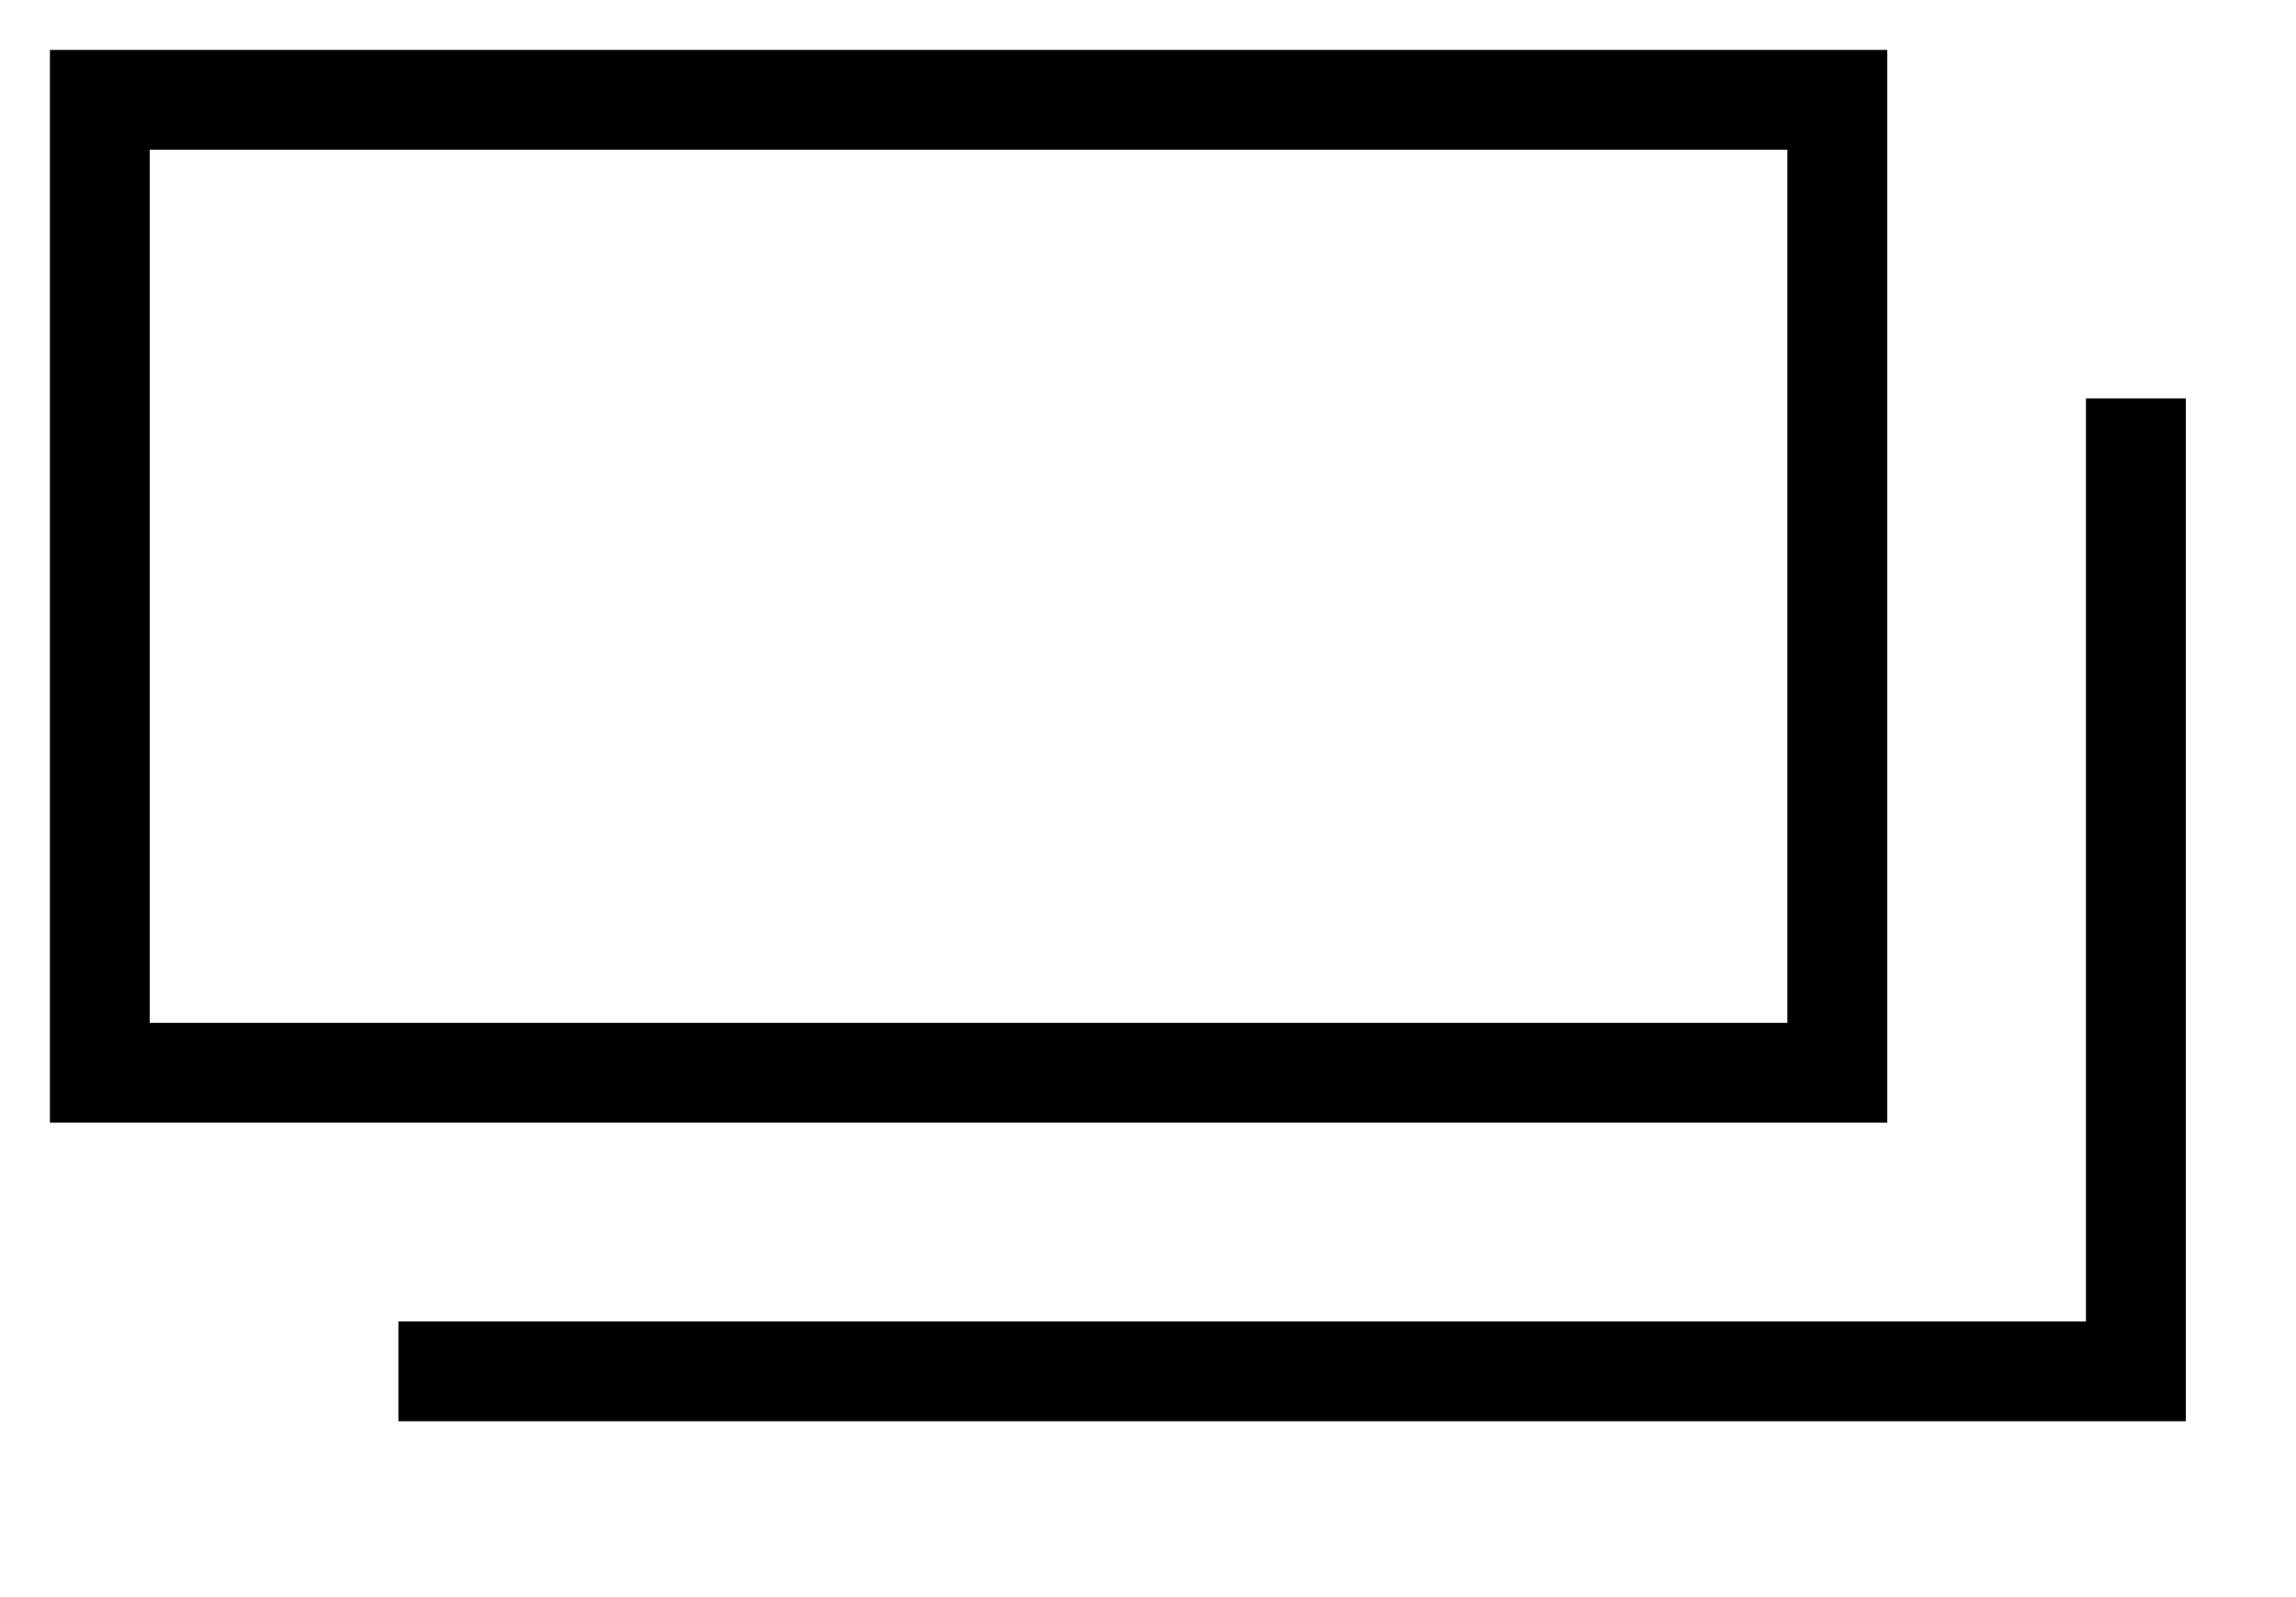 <?xml version="1.0" encoding="UTF-8"?>
<svg width="23px" height="16px" viewBox="0 0 23 16" version="1.1" xmlns="http://www.w3.org/2000/svg" xmlns:xlink="http://www.w3.org/1999/xlink">
    <title>onlinestore</title>
    <g id="onlinestore" stroke="none" stroke-width="1" fill="none" fill-rule="evenodd">
        <g id="Group-4" transform="translate(1, 1)" stroke="#000000">
            <polygon id="Stroke-1" points="0 9.747 17.405 9.747 17.405 0 0 0"></polygon>
            <polyline id="Stroke-3" points="20.396 2.991 20.396 12.738 2.991 12.738"></polyline>
        </g>
    </g>
</svg>